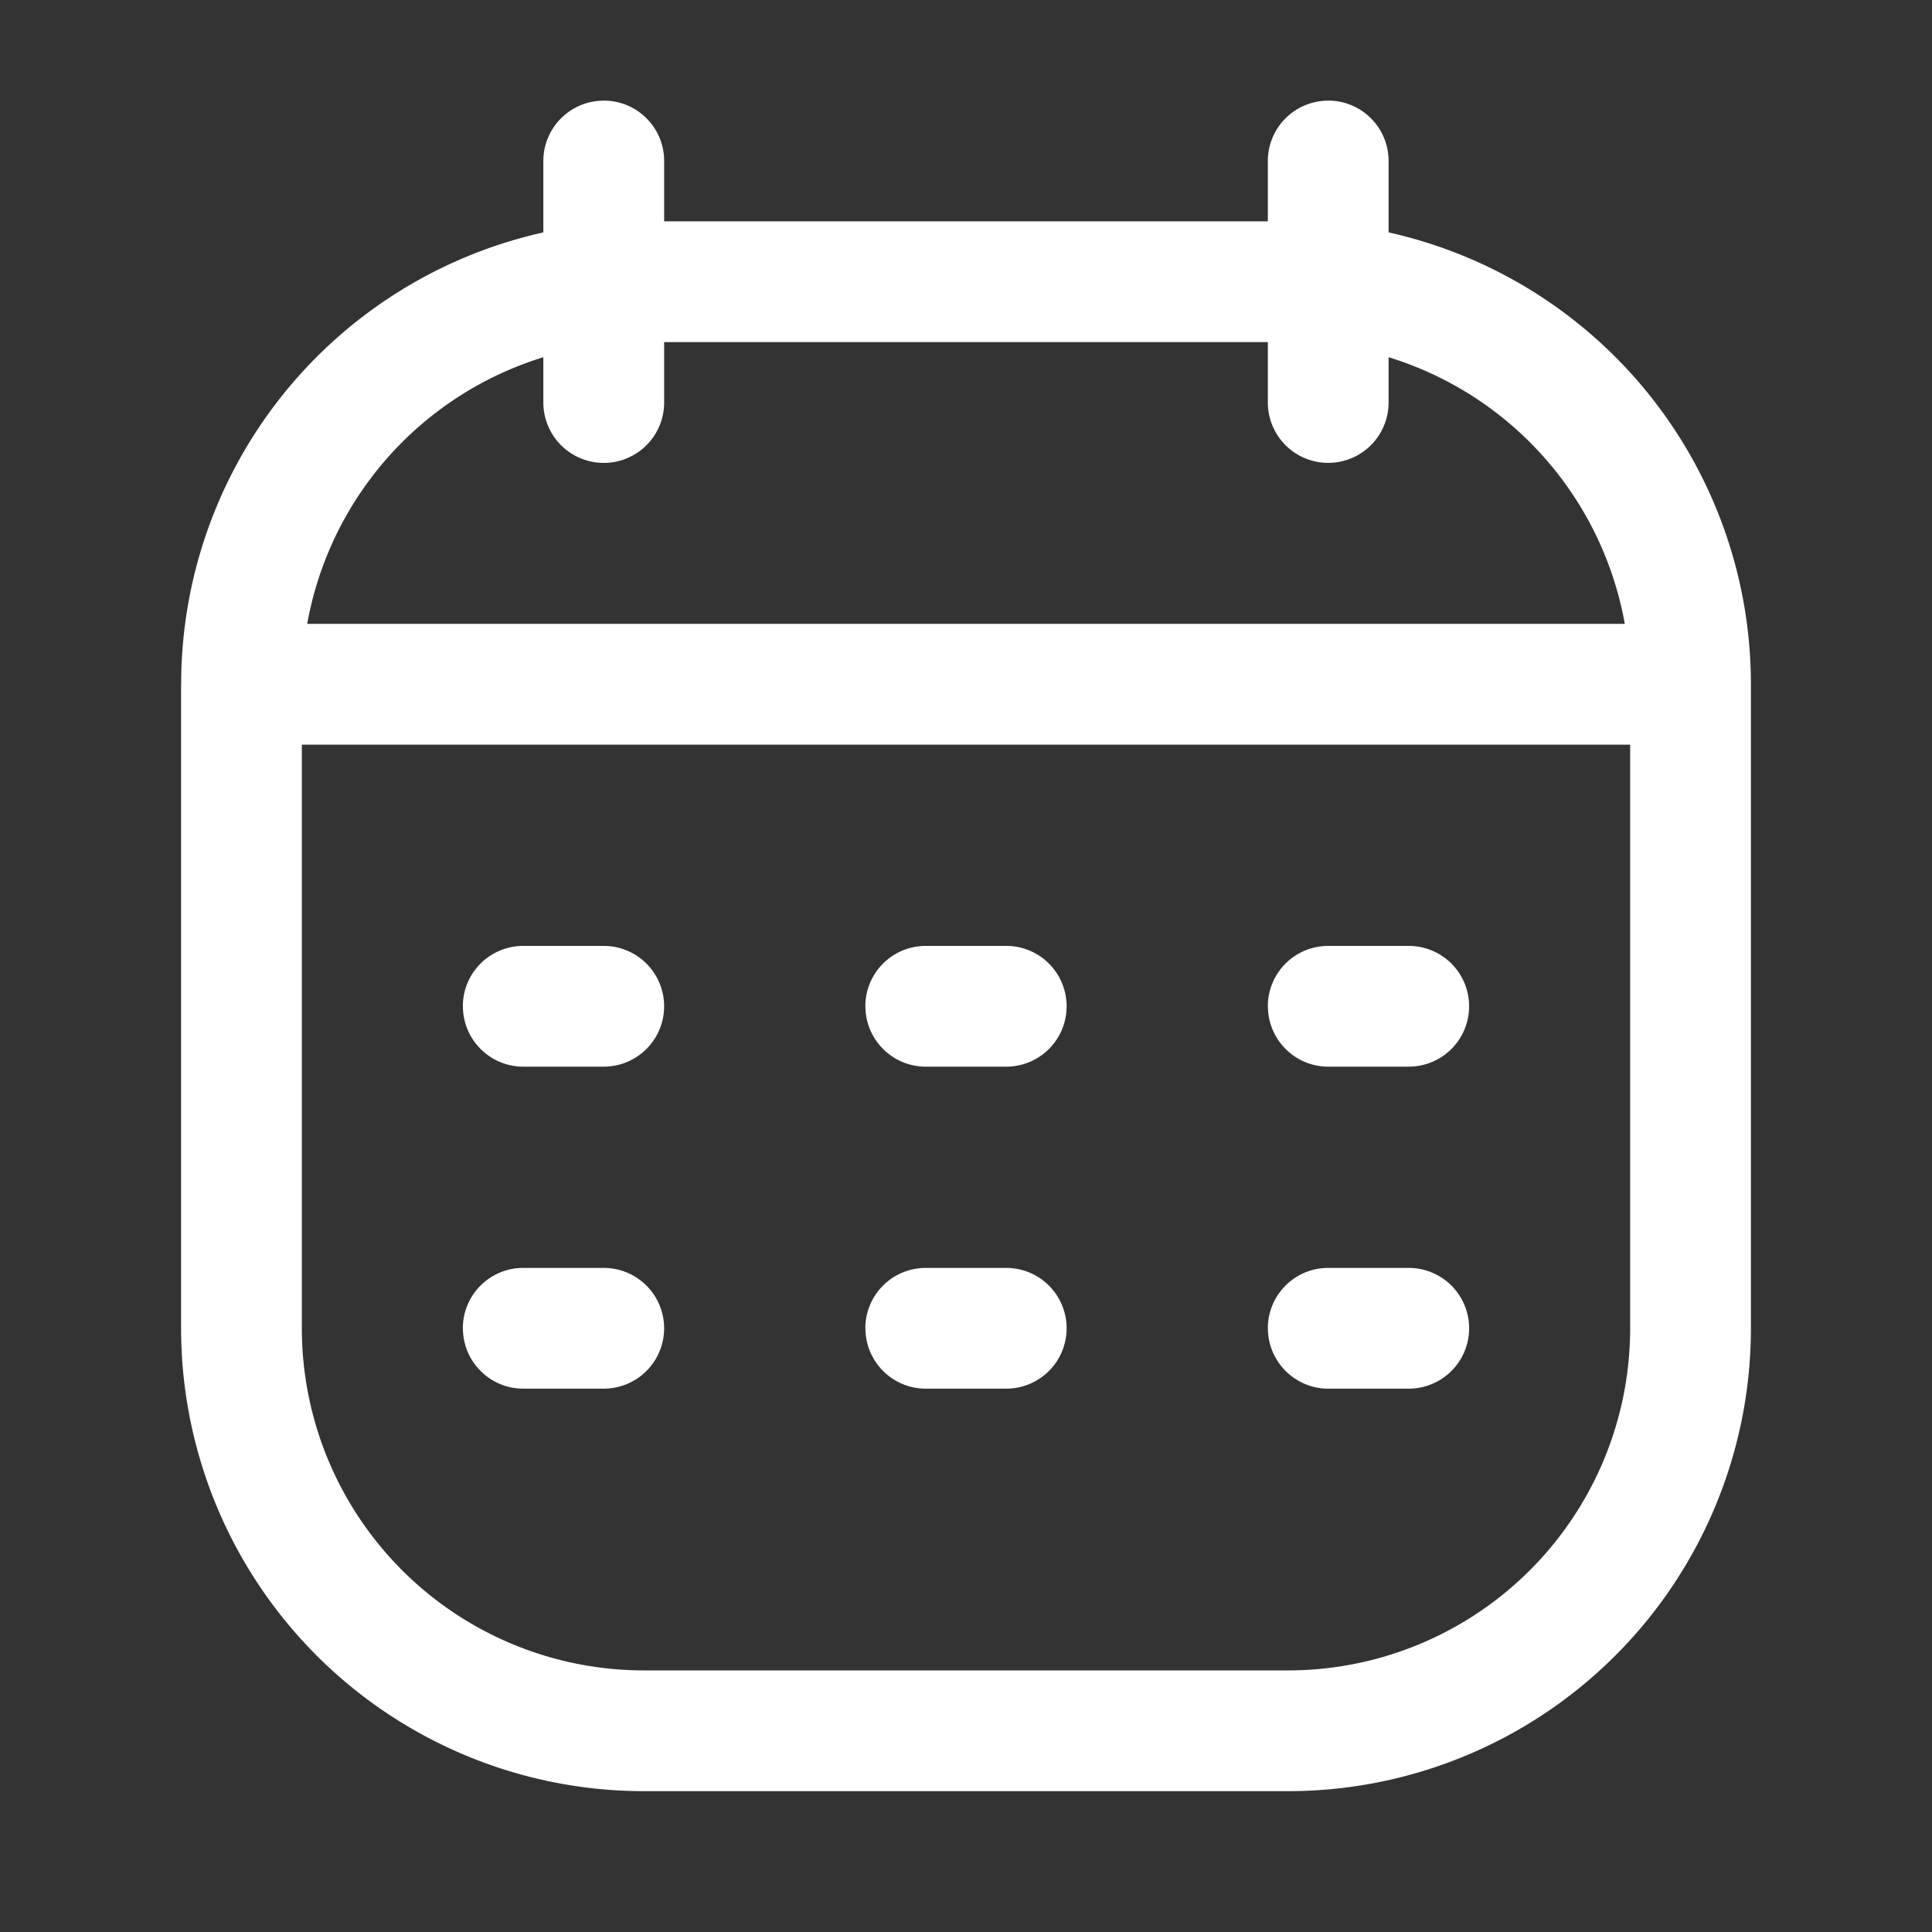 <svg width="30" height="30" fill="none" xmlns="http://www.w3.org/2000/svg"><rect width="100%" height="100%" fill="#333333" stroke="none"/><path fill-rule="evenodd" clip-rule="evenodd" d="M2.813 10.625A7.187 7.187 0 0 1 10 3.437h10a7.188 7.188 0 0 1 7.188 7.188v10A7.188 7.188 0 0 1 20 27.813H10a7.188 7.188 0 0 1-7.188-7.188v-10ZM10 5.312a5.313 5.313 0 0 0-5.313 5.313v10A5.313 5.313 0 0 0 10 25.938h10a5.313 5.313 0 0 0 5.313-5.313v-10A5.313 5.313 0 0 0 20 5.312H10Z" fill="#fff"/><path fill-rule="evenodd" clip-rule="evenodd" d="M26.25 11.563H3.75V9.687h22.5v1.876ZM20.625 1.563a.937.937 0 0 0-.938.937v3.75a.937.937 0 1 0 1.875 0V2.5a.937.937 0 0 0-.937-.938ZM9.375 1.563a.937.937 0 0 0-.938.937v3.75a.937.937 0 1 0 1.876 0V2.5a.937.937 0 0 0-.938-.938ZM7.188 15.625c0 .518.42.938.937.938h1.25a.937.937 0 1 0 0-1.875h-1.25a.937.937 0 0 0-.938.937ZM13.438 15.625c0 .518.42.938.937.938h1.25a.937.937 0 1 0 0-1.875h-1.25a.937.937 0 0 0-.938.937ZM19.688 15.625c0 .518.42.938.937.938h1.25a.937.937 0 1 0 0-1.875h-1.25a.937.937 0 0 0-.938.937ZM7.188 20.625c0 .518.42.938.937.938h1.25a.937.937 0 1 0 0-1.875h-1.25a.937.937 0 0 0-.938.937ZM13.438 20.625c0 .518.42.938.937.938h1.25a.937.937 0 1 0 0-1.875h-1.25a.937.937 0 0 0-.938.937ZM19.688 20.625c0 .518.42.938.937.938h1.25a.937.937 0 1 0 0-1.875h-1.25a.937.937 0 0 0-.938.937Z" fill="#fff"/></svg>